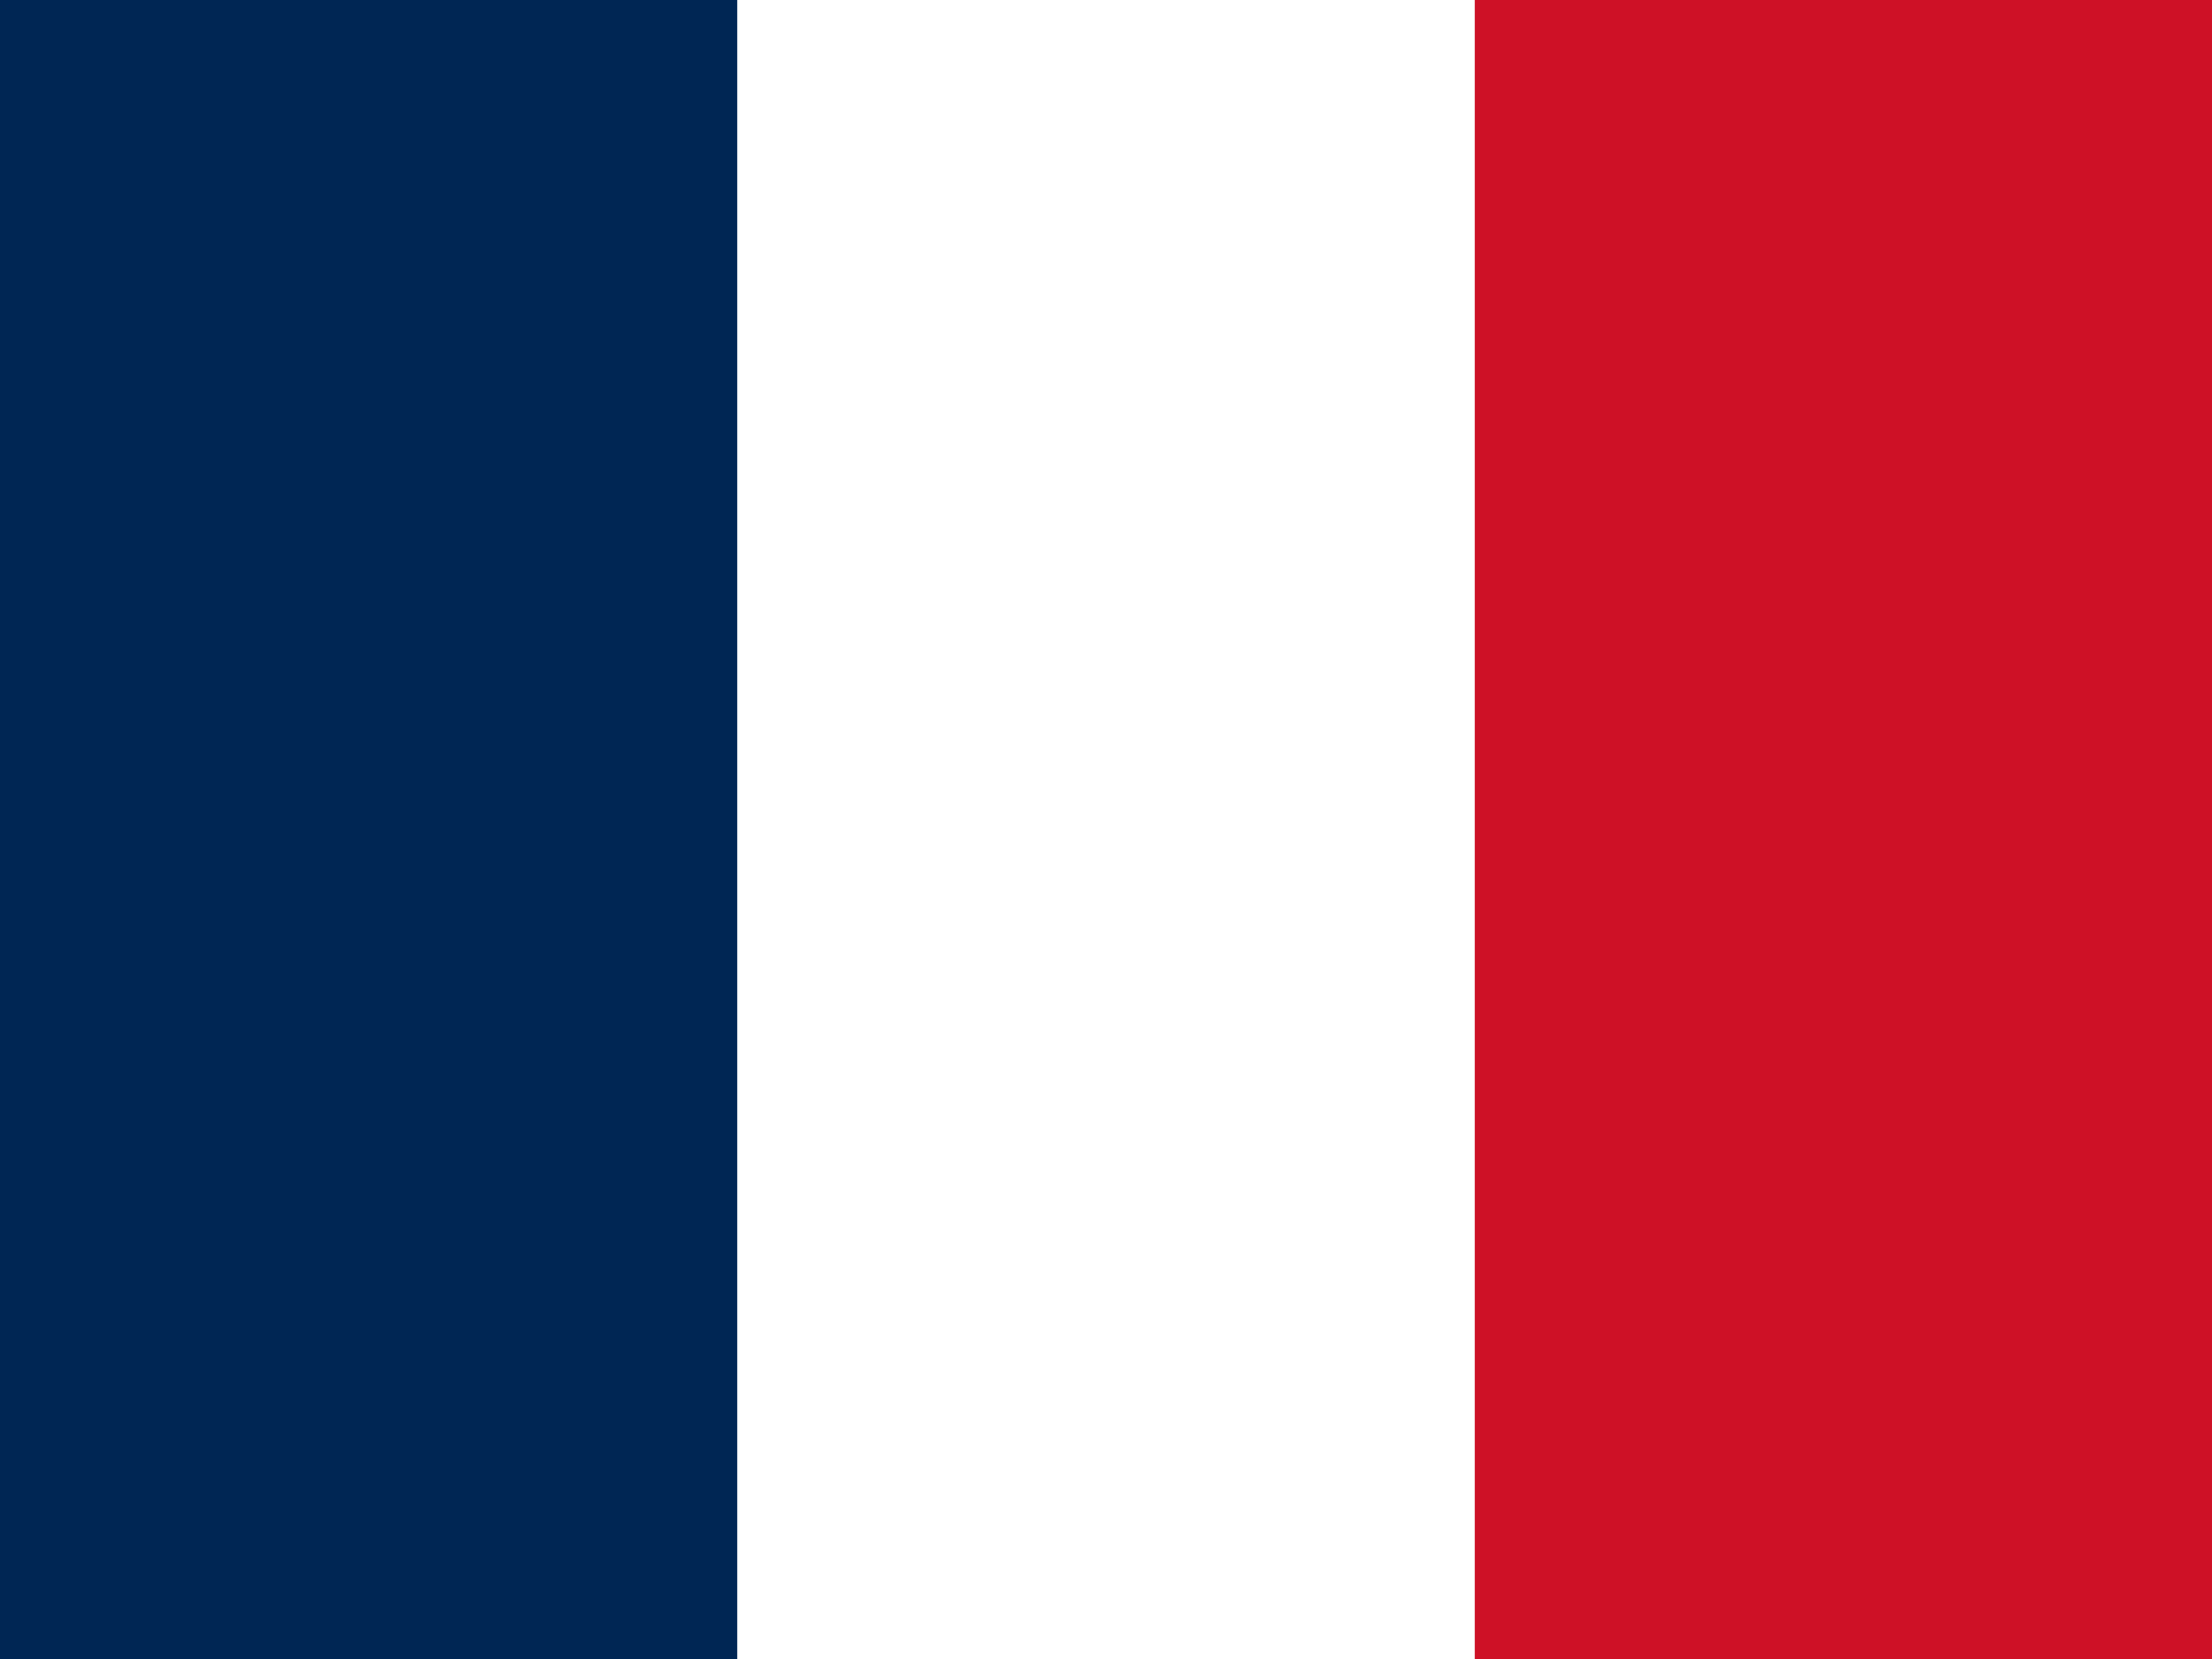 <?xml version="1.0" encoding="UTF-8"?>
<svg xmlns="http://www.w3.org/2000/svg" width="80" height="60" viewBox="0 0 80 60" fill="none">
  <rect x="0" y="0" width="80" height="60" fill="#808080" stroke="none"/>
  <g clip-path="url(#clip0_4_11009)">
    <path fill-rule="evenodd" clip-rule="evenodd" d="M0 0H80V60H0V0Z" fill="white"></path>
    <path fill-rule="evenodd" clip-rule="evenodd" d="M0 0H26.663V60H0V0Z" fill="#002654"></path>
    <path fill-rule="evenodd" clip-rule="evenodd" d="M53.337 0H80V60H53.337V0Z" fill="#CE1126"></path>
  </g>
  <defs>
    <clipPath id="clip0_4_11009">
      <rect width="80" height="60" fill="white"></rect>
    </clipPath>
  </defs>
</svg>
